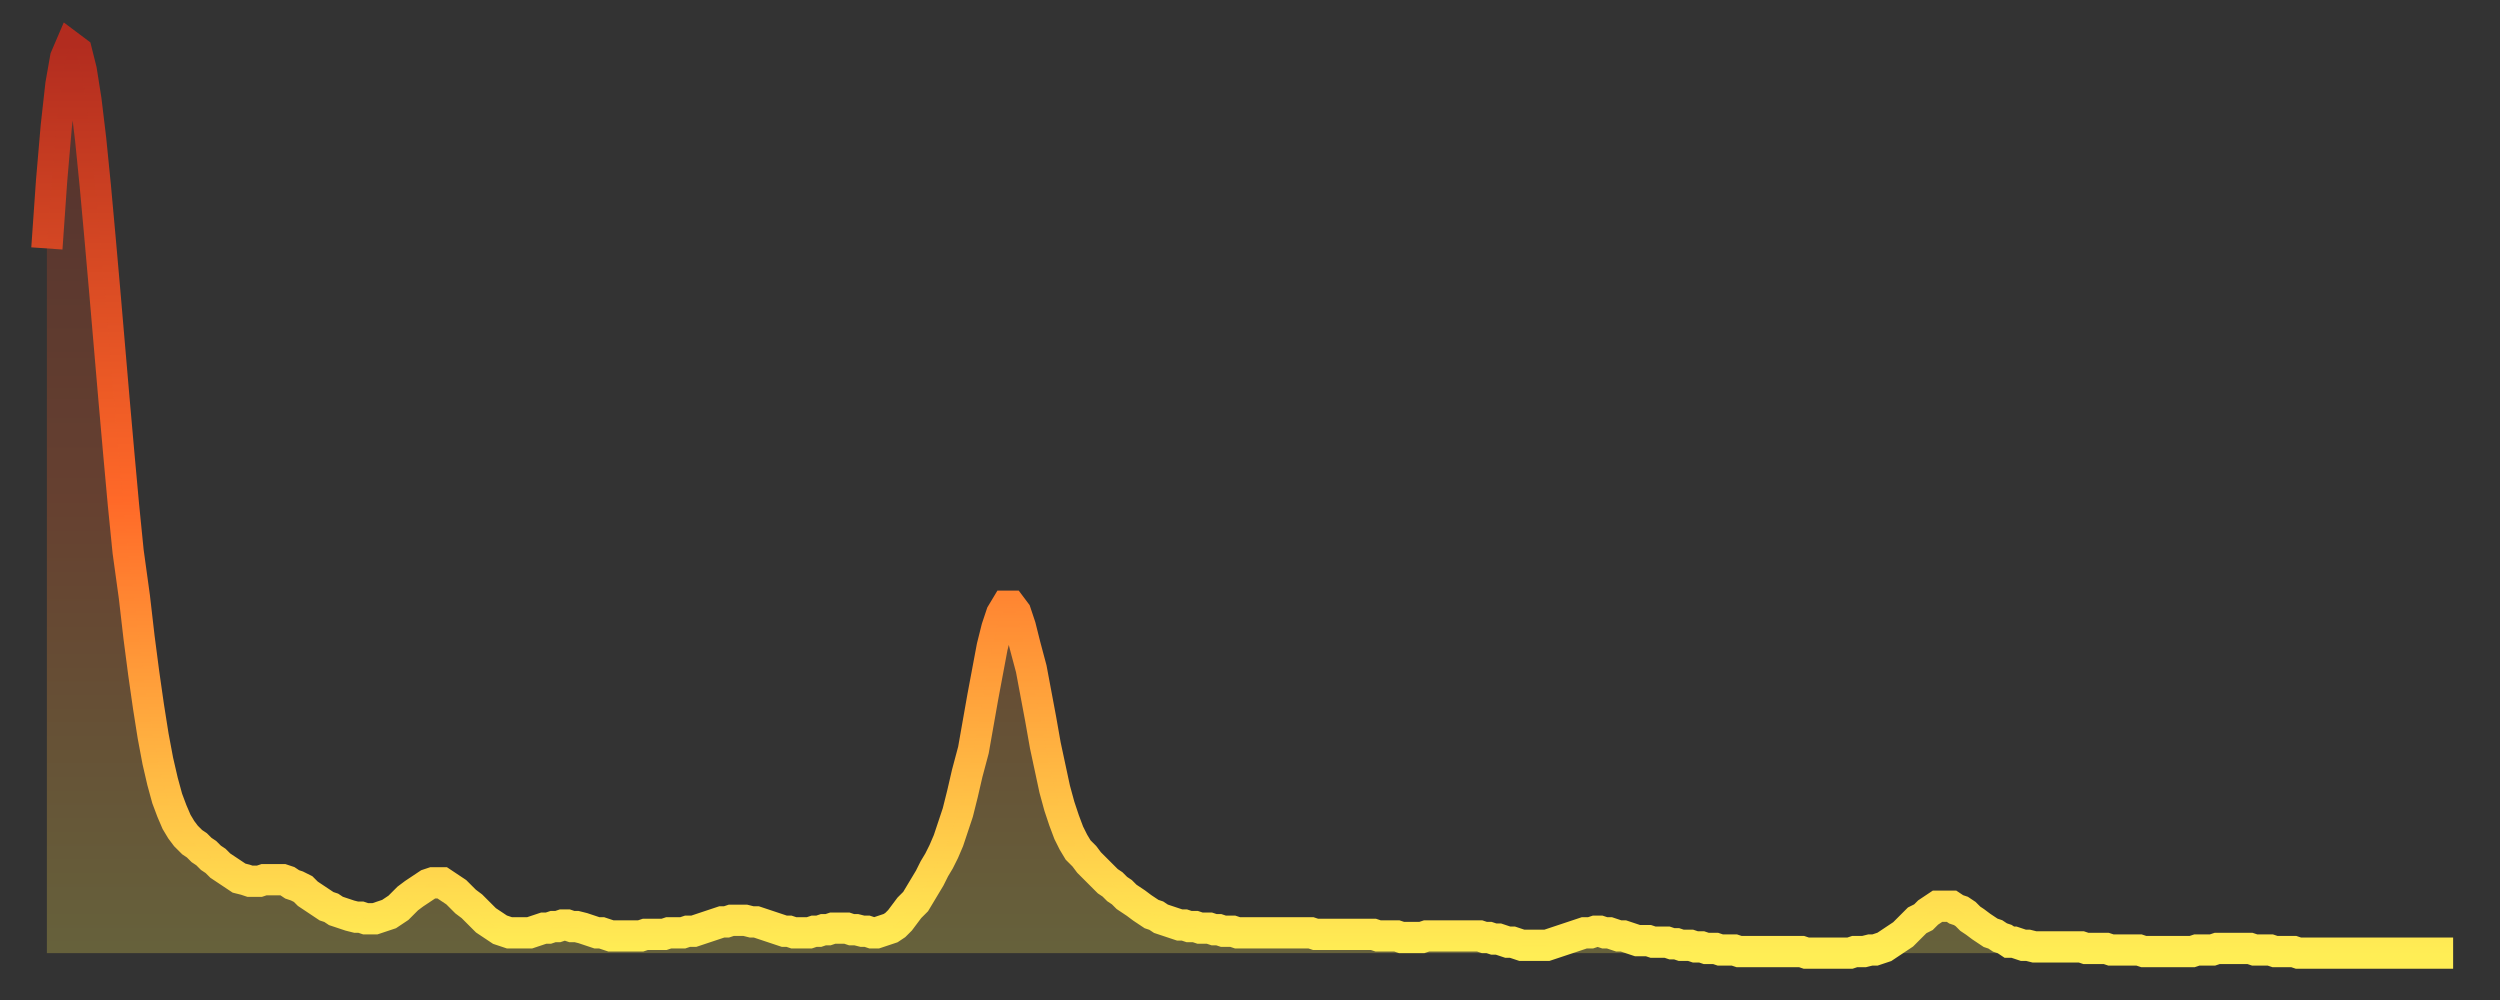<?xml version="1.0" encoding="utf-8" ?>
<svg baseProfile="full" height="64" version="1.1" width="160" xmlns="http://www.w3.org/2000/svg" xmlns:ev="http://www.w3.org/2001/xml-events" xmlns:xlink="http://www.w3.org/1999/xlink"><rect width="100%" height="100%" fill="#333333" stroke="none"/><defs><linearGradient id="id175848" x1="0" x2="0" y1="0" y2="1"><stop offset="0%" stop-color="#b22c1f" /><stop offset="50%" stop-color="#ff6928" /><stop offset="100%" stop-color="#ffee55" /></linearGradient></defs><g transform="translate(3,3)"><g><path d="M 0.0 12.9 0.3 8.6 0.6 5.1 0.9 2.4 1.2 0.7 1.5 0.0 1.9 0.3 2.2 1.5 2.5 3.4 2.8 5.9 3.1 8.9 3.4 12.2 3.7 15.6 4.0 19.1 4.3 22.6 4.6 26.0 4.9 29.3 5.2 32.3 5.6 35.2 5.9 37.8 6.2 40.1 6.5 42.2 6.8 44.1 7.1 45.7 7.4 47.0 7.7 48.1 8.0 48.9 8.3 49.6 8.6 50.1 8.9 50.5 9.3 50.9 9.6 51.1 9.9 51.4 10.2 51.6 10.5 51.9 10.8 52.1 11.1 52.4 11.4 52.6 11.7 52.8 12.0 53.0 12.3 53.2 12.7 53.3 13.0 53.4 13.3 53.4 13.6 53.4 13.9 53.3 14.2 53.3 14.5 53.3 14.8 53.3 15.1 53.3 15.4 53.4 15.7 53.6 16.0 53.7 16.4 53.9 16.7 54.2 17.0 54.4 17.3 54.6 17.6 54.8 17.9 55.0 18.2 55.1 18.5 55.3 18.8 55.4 19.1 55.5 19.4 55.6 19.8 55.7 20.1 55.7 20.4 55.8 20.7 55.8 21.0 55.8 21.3 55.7 21.6 55.6 21.9 55.5 22.2 55.3 22.5 55.1 22.8 54.8 23.1 54.5 23.5 54.2 23.8 54.0 24.1 53.8 24.4 53.6 24.7 53.5 25.0 53.5 25.3 53.5 25.6 53.7 25.9 53.9 26.2 54.1 26.5 54.4 26.8 54.7 27.2 55.0 27.5 55.3 27.8 55.6 28.1 55.9 28.4 56.1 28.7 56.3 29.0 56.5 29.3 56.6 29.6 56.7 29.9 56.7 30.2 56.7 30.6 56.7 30.9 56.7 31.2 56.6 31.5 56.5 31.8 56.4 32.1 56.4 32.4 56.3 32.7 56.3 33.0 56.2 33.3 56.2 33.6 56.3 33.9 56.3 34.3 56.4 34.6 56.5 34.9 56.6 35.2 56.7 35.5 56.7 35.8 56.8 36.1 56.9 36.4 56.9 36.7 56.9 37.0 56.9 37.3 56.9 37.7 56.9 38.0 56.9 38.3 56.8 38.6 56.8 38.9 56.8 39.2 56.8 39.5 56.8 39.8 56.7 40.1 56.7 40.4 56.7 40.7 56.7 41.0 56.6 41.4 56.6 41.7 56.5 42.0 56.4 42.3 56.3 42.6 56.2 42.9 56.1 43.2 56.0 43.5 56.0 43.8 55.9 44.1 55.9 44.4 55.9 44.7 55.9 45.1 56.0 45.4 56.0 45.7 56.1 46.0 56.2 46.3 56.3 46.6 56.4 46.9 56.5 47.2 56.6 47.5 56.6 47.8 56.7 48.1 56.7 48.5 56.7 48.8 56.7 49.1 56.6 49.4 56.6 49.7 56.5 50.0 56.5 50.3 56.4 50.6 56.4 50.9 56.4 51.2 56.4 51.5 56.5 51.8 56.5 52.2 56.6 52.5 56.6 52.8 56.7 53.1 56.7 53.4 56.6 53.7 56.5 54.0 56.4 54.3 56.2 54.6 55.9 54.9 55.5 55.2 55.1 55.6 54.7 55.9 54.2 56.2 53.7 56.5 53.2 56.8 52.6 57.1 52.1 57.4 51.5 57.7 50.8 58.0 49.9 58.3 49.0 58.6 47.8 58.9 46.5 59.3 45.0 59.6 43.3 59.9 41.6 60.2 40.0 60.5 38.4 60.8 37.2 61.1 36.3 61.4 35.8 61.7 35.8 62.0 36.2 62.3 37.1 62.6 38.3 63.0 39.8 63.3 41.4 63.6 43.0 63.9 44.7 64.2 46.1 64.5 47.5 64.8 48.6 65.1 49.5 65.4 50.3 65.7 50.9 66.0 51.4 66.4 51.8 66.7 52.2 67.0 52.5 67.3 52.8 67.6 53.1 67.9 53.4 68.2 53.6 68.5 53.9 68.8 54.1 69.1 54.4 69.4 54.6 69.7 54.8 70.1 55.1 70.4 55.3 70.7 55.5 71.0 55.6 71.3 55.8 71.6 55.9 71.9 56.0 72.2 56.1 72.5 56.2 72.8 56.2 73.1 56.3 73.5 56.3 73.8 56.4 74.1 56.4 74.4 56.4 74.7 56.5 75.0 56.5 75.3 56.6 75.6 56.6 75.9 56.6 76.2 56.7 76.5 56.7 76.8 56.7 77.2 56.7 77.5 56.7 77.8 56.7 78.1 56.7 78.4 56.7 78.7 56.7 79.0 56.7 79.3 56.7 79.6 56.7 79.9 56.7 80.2 56.7 80.5 56.7 80.9 56.7 81.2 56.8 81.5 56.8 81.8 56.8 82.1 56.8 82.4 56.8 82.7 56.8 83.0 56.8 83.3 56.8 83.6 56.8 83.9 56.8 84.3 56.8 84.6 56.8 84.9 56.8 85.2 56.9 85.5 56.9 85.8 56.9 86.1 56.9 86.4 56.9 86.7 57.0 87.0 57.0 87.3 57.0 87.6 57.0 88.0 57.0 88.3 56.9 88.6 56.9 88.9 56.9 89.2 56.9 89.5 56.9 89.8 56.9 90.1 56.9 90.4 56.9 90.7 56.9 91.0 56.9 91.4 56.9 91.7 56.9 92.0 57.0 92.3 57.0 92.6 57.1 92.9 57.1 93.2 57.2 93.5 57.3 93.8 57.3 94.1 57.4 94.4 57.5 94.7 57.5 95.1 57.5 95.4 57.5 95.7 57.5 96.0 57.5 96.3 57.4 96.6 57.3 96.9 57.2 97.2 57.1 97.5 57.0 97.8 56.9 98.1 56.8 98.4 56.7 98.8 56.7 99.1 56.6 99.4 56.6 99.7 56.7 100.0 56.7 100.3 56.8 100.6 56.9 100.9 56.9 101.2 57.0 101.5 57.1 101.8 57.2 102.2 57.2 102.5 57.2 102.8 57.3 103.1 57.3 103.4 57.3 103.7 57.3 104.0 57.4 104.3 57.4 104.6 57.5 104.9 57.5 105.2 57.5 105.5 57.6 105.9 57.6 106.2 57.7 106.5 57.7 106.8 57.7 107.1 57.8 107.4 57.8 107.7 57.8 108.0 57.8 108.3 57.9 108.6 57.9 108.9 57.9 109.3 57.9 109.6 57.9 109.9 57.9 110.2 57.9 110.5 57.9 110.8 57.9 111.1 57.9 111.4 57.9 111.7 57.9 112.0 57.9 112.3 57.9 112.6 58.0 113.0 58.0 113.3 58.0 113.6 58.0 113.9 58.0 114.2 58.0 114.5 58.0 114.8 58.0 115.1 58.0 115.4 58.0 115.7 57.9 116.0 57.9 116.3 57.9 116.7 57.8 117.0 57.8 117.3 57.7 117.6 57.6 117.9 57.4 118.2 57.2 118.5 57.0 118.8 56.8 119.1 56.5 119.4 56.2 119.7 55.9 120.1 55.7 120.4 55.4 120.7 55.2 121.0 55.0 121.3 55.0 121.6 55.0 121.9 55.0 122.2 55.2 122.5 55.3 122.8 55.5 123.1 55.8 123.4 56.0 123.8 56.3 124.1 56.5 124.4 56.7 124.7 56.8 125.0 57.0 125.3 57.1 125.6 57.3 125.9 57.3 126.2 57.4 126.5 57.5 126.8 57.5 127.2 57.6 127.5 57.6 127.8 57.6 128.1 57.6 128.4 57.6 128.7 57.6 129.0 57.6 129.3 57.6 129.6 57.6 129.9 57.6 130.2 57.6 130.5 57.7 130.9 57.7 131.2 57.7 131.5 57.7 131.8 57.7 132.1 57.8 132.4 57.8 132.7 57.8 133.0 57.8 133.3 57.8 133.6 57.8 133.9 57.8 134.2 57.9 134.6 57.9 134.9 57.9 135.2 57.9 135.5 57.9 135.8 57.9 136.1 57.9 136.4 57.9 136.7 57.9 137.0 57.9 137.3 57.9 137.6 57.8 138.0 57.8 138.3 57.8 138.6 57.8 138.9 57.7 139.2 57.7 139.5 57.7 139.8 57.7 140.1 57.7 140.4 57.7 140.7 57.7 141.0 57.7 141.3 57.8 141.7 57.8 142.0 57.8 142.3 57.8 142.6 57.9 142.9 57.9 143.2 57.9 143.5 57.9 143.8 57.9 144.1 58.0 144.4 58.0 144.7 58.0 145.1 58.0 145.4 58.0 145.7 58.0 146.0 58.0 146.3 58.0 146.6 58.0 146.9 58.0 147.2 58.0 147.5 58.0 147.8 58.0 148.1 58.0 148.4 58.0 148.8 58.0 149.1 58.0 149.4 58.0 149.7 58.0 150.0 58.0 150.3 58.0 150.6 58.0 150.9 58.0 151.2 58.0 151.5 58.0 151.8 58.0 152.1 58.0 152.5 58.0 152.8 58.0 153.1 58.0 153.4 58.0 153.7 58.0 154.0 58.0" fill="none" id="graph-curve" opacity="1" stroke="url(#id175848)" stroke-width="2" /><path d="M 0 58 L 0.0 12.9 0.3 8.6 0.6 5.1 0.9 2.4 1.2 0.7 1.5 0.0 1.9 0.3 2.2 1.5 2.5 3.4 2.8 5.9 3.1 8.9 3.4 12.2 3.7 15.6 4.0 19.1 4.3 22.6 4.6 26.0 4.9 29.3 5.2 32.3 5.6 35.2 5.9 37.8 6.2 40.1 6.5 42.2 6.8 44.1 7.1 45.7 7.4 47.0 7.7 48.1 8.0 48.9 8.3 49.6 8.6 50.1 8.9 50.5 9.3 50.9 9.6 51.1 9.9 51.4 10.2 51.6 10.5 51.9 10.8 52.1 11.1 52.4 11.4 52.6 11.7 52.8 12.0 53.0 12.3 53.2 12.7 53.3 13.0 53.4 13.3 53.4 13.6 53.4 13.9 53.3 14.2 53.3 14.5 53.3 14.8 53.3 15.1 53.3 15.4 53.4 15.7 53.6 16.0 53.7 16.4 53.9 16.7 54.2 17.0 54.4 17.3 54.6 17.6 54.8 17.9 55.0 18.2 55.1 18.5 55.3 18.8 55.4 19.1 55.5 19.4 55.6 19.8 55.7 20.1 55.7 20.4 55.8 20.7 55.8 21.0 55.8 21.3 55.7 21.6 55.6 21.9 55.5 22.2 55.3 22.5 55.1 22.8 54.8 23.1 54.5 23.5 54.2 23.8 54.0 24.1 53.8 24.4 53.6 24.7 53.5 25.0 53.5 25.3 53.5 25.6 53.7 25.9 53.9 26.2 54.1 26.5 54.4 26.8 54.7 27.2 55.0 27.5 55.3 27.8 55.6 28.1 55.9 28.4 56.1 28.7 56.3 29.0 56.5 29.3 56.6 29.6 56.7 29.9 56.7 30.2 56.7 30.6 56.7 30.9 56.7 31.2 56.6 31.5 56.5 31.8 56.4 32.1 56.4 32.4 56.3 32.7 56.3 33.0 56.2 33.3 56.2 33.6 56.3 33.9 56.3 34.3 56.4 34.6 56.5 34.9 56.6 35.2 56.7 35.5 56.7 35.8 56.8 36.1 56.9 36.4 56.9 36.7 56.9 37.0 56.9 37.3 56.9 37.7 56.9 38.0 56.9 38.3 56.8 38.6 56.8 38.9 56.8 39.2 56.8 39.5 56.8 39.8 56.7 40.1 56.7 40.4 56.7 40.7 56.7 41.0 56.6 41.4 56.6 41.7 56.5 42.0 56.4 42.3 56.3 42.6 56.2 42.9 56.1 43.2 56.0 43.5 56.0 43.8 55.9 44.1 55.9 44.4 55.9 44.7 55.9 45.1 56.0 45.4 56.0 45.7 56.1 46.0 56.2 46.3 56.3 46.6 56.4 46.9 56.5 47.2 56.6 47.5 56.6 47.8 56.7 48.1 56.7 48.5 56.7 48.8 56.7 49.1 56.6 49.4 56.6 49.7 56.5 50.0 56.5 50.3 56.4 50.6 56.4 50.9 56.4 51.2 56.4 51.5 56.5 51.8 56.5 52.2 56.6 52.5 56.6 52.8 56.7 53.1 56.7 53.4 56.6 53.7 56.5 54.0 56.4 54.3 56.2 54.6 55.9 54.9 55.5 55.2 55.1 55.6 54.7 55.9 54.2 56.2 53.7 56.5 53.2 56.8 52.6 57.1 52.1 57.4 51.5 57.7 50.8 58.0 49.9 58.3 49.0 58.6 47.8 58.9 46.5 59.3 45.0 59.6 43.3 59.9 41.6 60.2 40.0 60.5 38.4 60.8 37.2 61.1 36.3 61.4 35.8 61.7 35.8 62.0 36.2 62.3 37.1 62.6 38.3 63.0 39.8 63.3 41.4 63.6 43.0 63.9 44.7 64.2 46.1 64.5 47.5 64.8 48.6 65.1 49.5 65.4 50.3 65.7 50.9 66.0 51.4 66.4 51.8 66.7 52.2 67.0 52.5 67.3 52.8 67.6 53.1 67.9 53.4 68.2 53.6 68.5 53.9 68.8 54.1 69.1 54.4 69.4 54.6 69.7 54.8 70.1 55.1 70.4 55.3 70.7 55.5 71.0 55.6 71.3 55.8 71.6 55.9 71.9 56.0 72.2 56.1 72.5 56.2 72.8 56.2 73.1 56.3 73.5 56.3 73.8 56.4 74.1 56.4 74.4 56.4 74.7 56.5 75.0 56.5 75.3 56.6 75.6 56.6 75.9 56.6 76.2 56.7 76.5 56.7 76.8 56.7 77.2 56.7 77.5 56.7 77.8 56.7 78.1 56.7 78.4 56.7 78.7 56.7 79.0 56.7 79.3 56.7 79.6 56.7 79.9 56.7 80.2 56.7 80.5 56.7 80.9 56.7 81.2 56.8 81.5 56.8 81.8 56.8 82.1 56.8 82.4 56.8 82.7 56.8 83.0 56.8 83.3 56.8 83.6 56.8 83.9 56.8 84.3 56.8 84.6 56.8 84.9 56.8 85.2 56.9 85.5 56.9 85.8 56.9 86.1 56.9 86.4 56.9 86.7 57.0 87.0 57.0 87.3 57.0 87.6 57.0 88.0 57.0 88.3 56.9 88.6 56.9 88.9 56.9 89.2 56.9 89.5 56.9 89.8 56.9 90.1 56.9 90.4 56.9 90.7 56.9 91.0 56.9 91.4 56.9 91.7 56.9 92.0 57.0 92.3 57.0 92.6 57.1 92.9 57.1 93.2 57.2 93.5 57.3 93.8 57.3 94.1 57.4 94.4 57.5 94.7 57.5 95.1 57.5 95.4 57.5 95.7 57.5 96.0 57.5 96.3 57.4 96.6 57.3 96.9 57.2 97.2 57.1 97.5 57.0 97.8 56.9 98.1 56.8 98.4 56.7 98.8 56.7 99.1 56.6 99.4 56.6 99.7 56.7 100.0 56.7 100.3 56.8 100.6 56.9 100.9 56.9 101.2 57.0 101.5 57.1 101.8 57.2 102.2 57.2 102.5 57.2 102.8 57.3 103.1 57.3 103.4 57.3 103.7 57.3 104.0 57.4 104.3 57.4 104.6 57.5 104.9 57.5 105.2 57.5 105.5 57.6 105.9 57.6 106.2 57.7 106.5 57.7 106.8 57.7 107.1 57.8 107.4 57.8 107.7 57.8 108.0 57.8 108.3 57.9 108.6 57.9 108.9 57.9 109.3 57.9 109.6 57.9 109.9 57.9 110.2 57.9 110.5 57.9 110.8 57.9 111.1 57.9 111.4 57.9 111.7 57.9 112.0 57.9 112.3 57.9 112.6 58.0 113.0 58.0 113.3 58.0 113.6 58.0 113.9 58.0 114.2 58.0 114.5 58.0 114.8 58.0 115.1 58.0 115.4 58.0 115.7 57.9 116.0 57.9 116.3 57.9 116.7 57.8 117.0 57.8 117.3 57.7 117.6 57.6 117.9 57.4 118.2 57.2 118.5 57.0 118.8 56.8 119.1 56.5 119.4 56.2 119.7 55.9 120.1 55.7 120.4 55.4 120.7 55.2 121.0 55.0 121.3 55.0 121.6 55.0 121.9 55.0 122.2 55.2 122.5 55.3 122.8 55.5 123.1 55.8 123.4 56.0 123.8 56.3 124.1 56.5 124.4 56.7 124.7 56.8 125.0 57.0 125.3 57.1 125.6 57.3 125.9 57.3 126.2 57.4 126.5 57.5 126.8 57.5 127.2 57.6 127.5 57.6 127.8 57.6 128.1 57.6 128.4 57.6 128.7 57.6 129.0 57.6 129.3 57.6 129.6 57.6 129.9 57.6 130.2 57.6 130.5 57.7 130.9 57.7 131.2 57.7 131.5 57.7 131.8 57.7 132.1 57.8 132.4 57.8 132.7 57.8 133.0 57.8 133.3 57.8 133.6 57.8 133.9 57.8 134.2 57.9 134.6 57.9 134.9 57.9 135.2 57.9 135.5 57.9 135.8 57.9 136.1 57.9 136.4 57.9 136.7 57.9 137.0 57.9 137.3 57.9 137.6 57.8 138.0 57.8 138.3 57.8 138.6 57.8 138.9 57.7 139.2 57.7 139.5 57.7 139.8 57.7 140.1 57.7 140.4 57.7 140.7 57.7 141.0 57.7 141.3 57.8 141.7 57.8 142.0 57.8 142.3 57.8 142.6 57.9 142.9 57.9 143.2 57.9 143.5 57.9 143.8 57.9 144.1 58.0 144.4 58.0 144.7 58.0 145.1 58.0 145.4 58.0 145.7 58.0 146.0 58.0 146.3 58.0 146.6 58.0 146.9 58.0 147.2 58.0 147.5 58.0 147.8 58.0 148.1 58.0 148.4 58.0 148.8 58.0 149.1 58.0 149.4 58.0 149.7 58.0 150.0 58.0 150.3 58.0 150.6 58.0 150.9 58.0 151.2 58.0 151.5 58.0 151.8 58.0 152.1 58.0 152.5 58.0 152.8 58.0 153.1 58.0 153.4 58.0 153.7 58.0 154.0 58.0 154 58" fill="url(#id175848)" fill-opacity=".25" id="graph-shadow" /></g></g></svg>